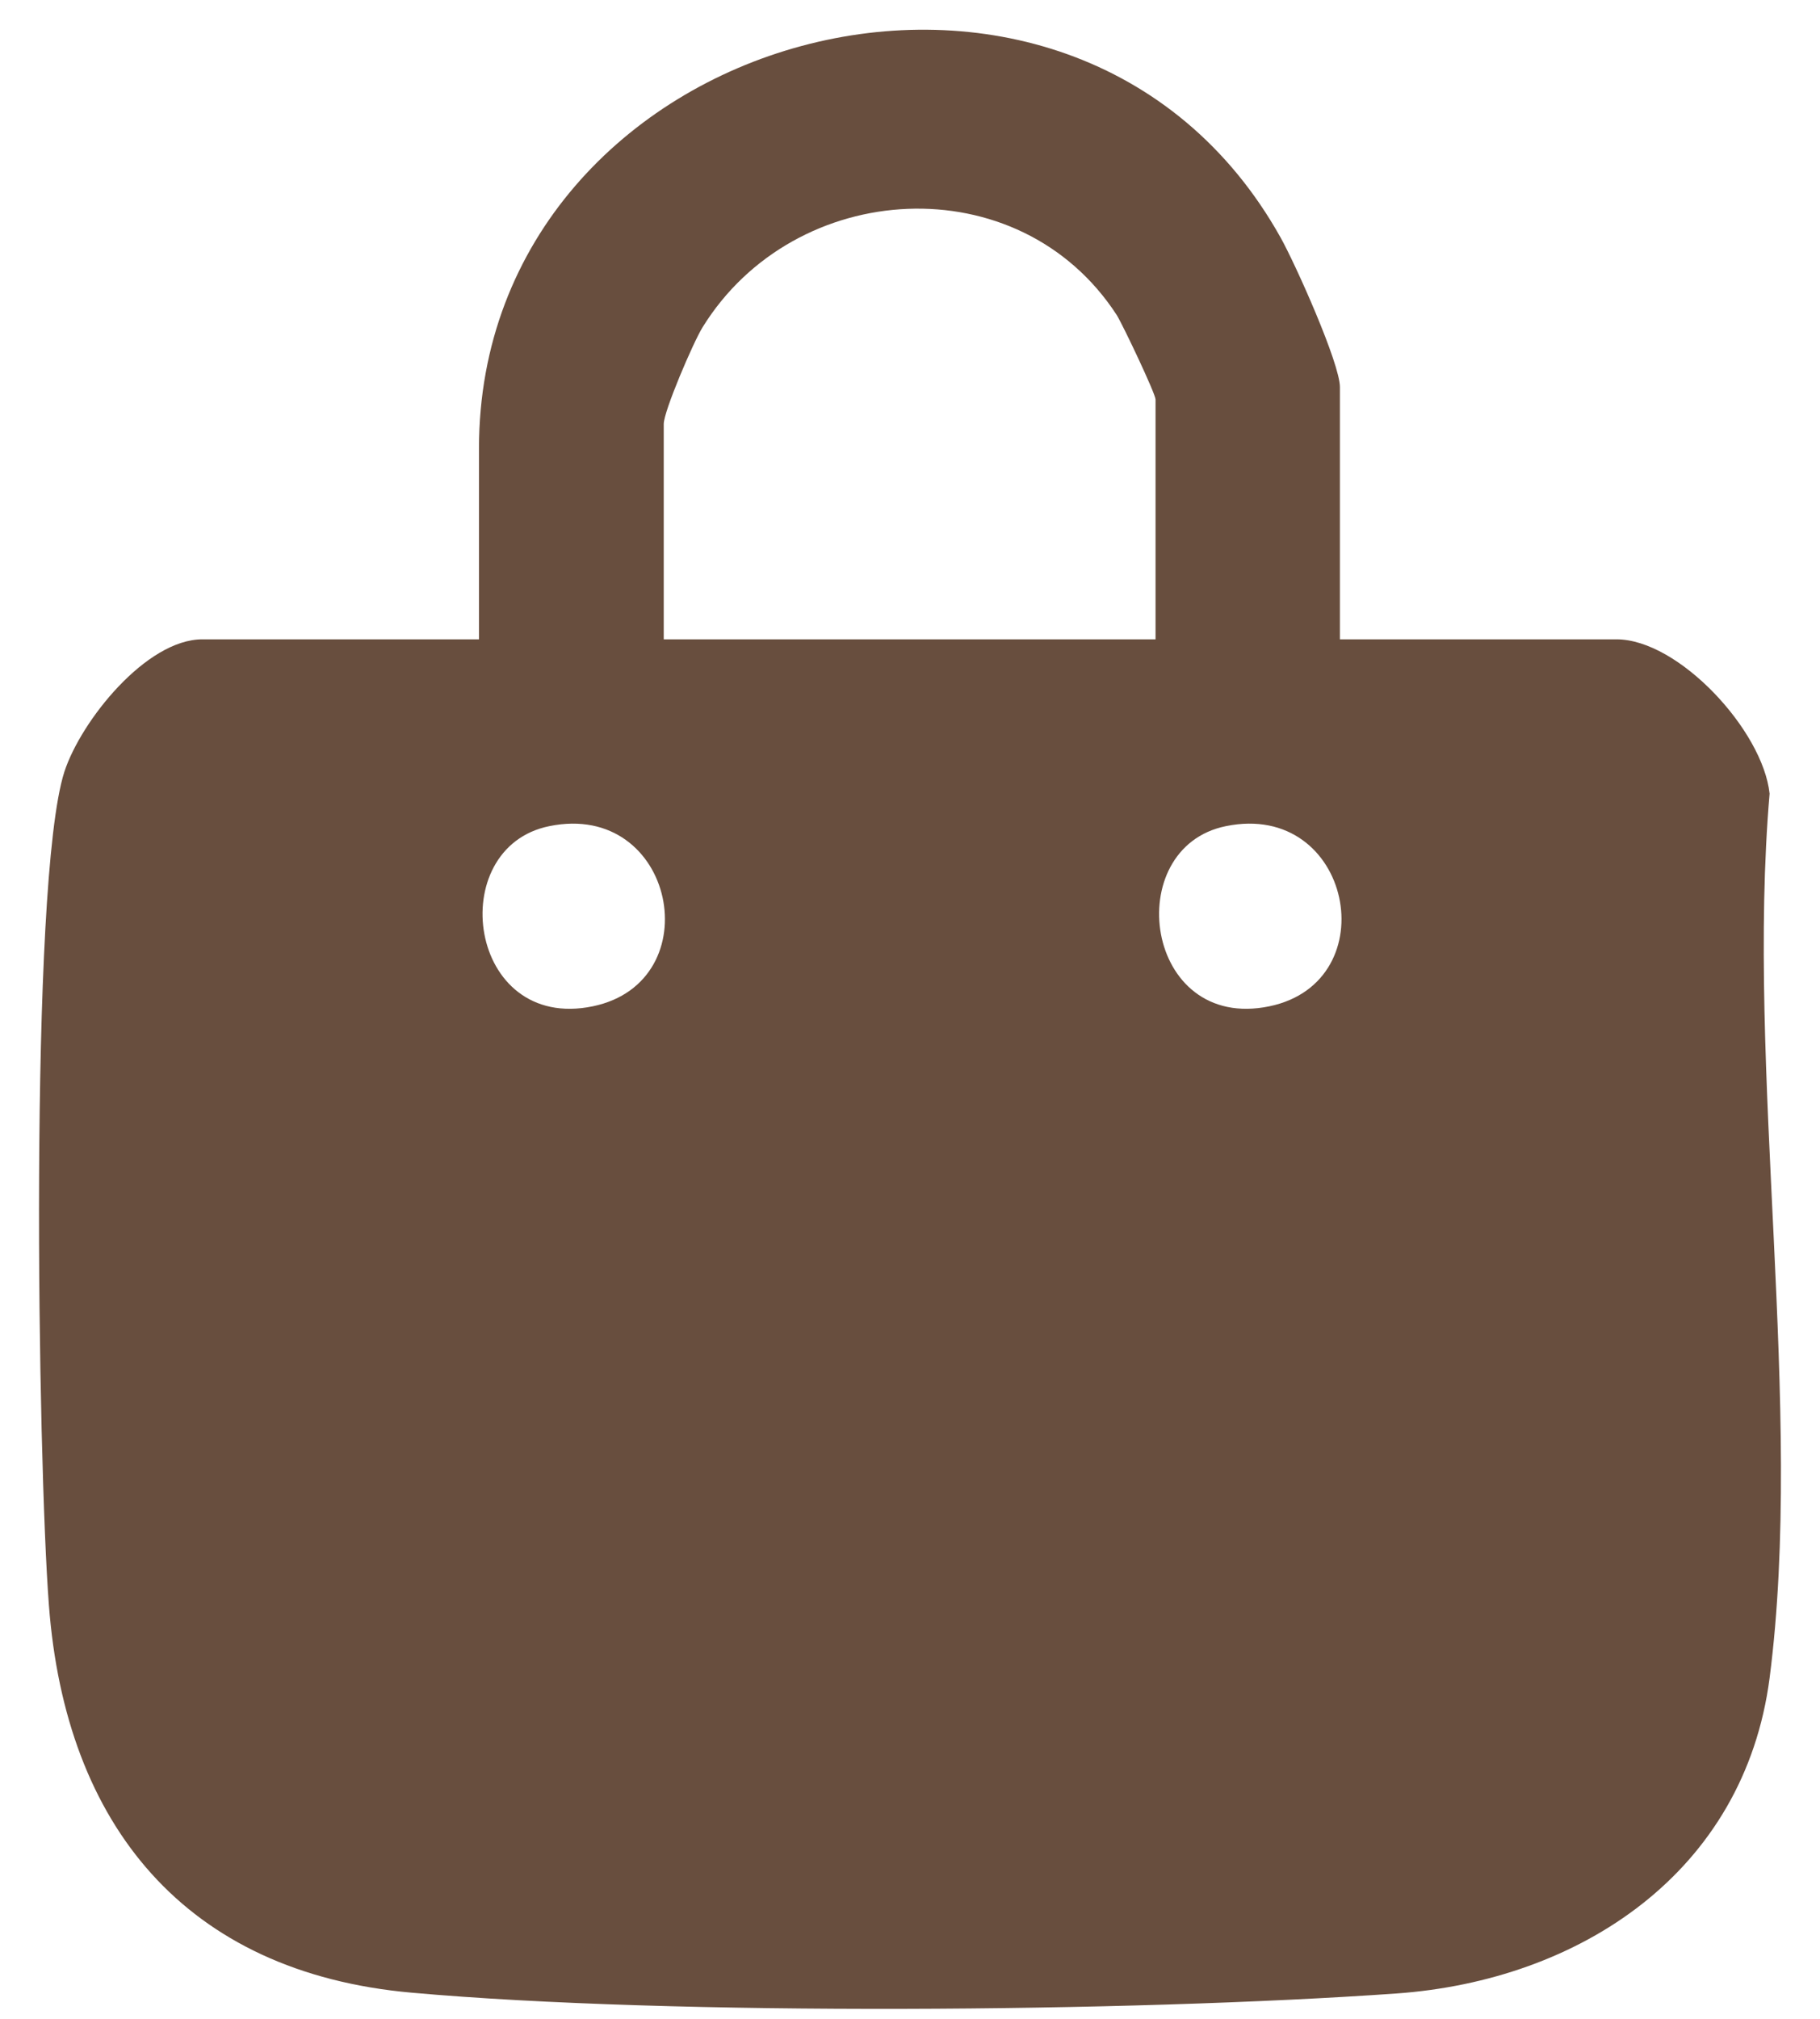 <svg width="46" height="51" viewBox="0 0 46 51" fill="none" xmlns="http://www.w3.org/2000/svg">
<path d="M33.866 16.151H40.856C42.426 16.151 44.556 18.451 44.726 20.05C44.126 27.03 45.606 35.59 44.726 42.391C44.086 47.3 39.936 50.031 35.286 50.361C28.606 50.831 17.006 50.931 10.406 50.34C4.676 49.831 1.656 46.1 1.236 40.55C0.956 36.91 0.726 22.32 1.626 19.5C2.046 18.21 3.696 16.151 5.116 16.151H12.106V11.331C12.106 0.74 27.096 -3.42 32.366 6C32.746 6.68 33.866 9.18 33.866 9.78V16.151ZM29.206 16.151V10.091C29.206 9.95 28.396 8.24 28.226 7.96C25.756 4.16 20.086 4.5 17.756 8.27C17.516 8.66 16.776 10.39 16.776 10.71V16.151H29.216H29.206ZM13.886 20.87C11.206 21.41 11.816 26.081 14.986 25.421C17.966 24.8 17.066 20.221 13.886 20.87ZM30.986 20.87C28.306 21.41 28.916 26.081 32.086 25.421C35.066 24.8 34.166 20.221 30.986 20.87Z" fill="#684E3E"/>
</svg>
